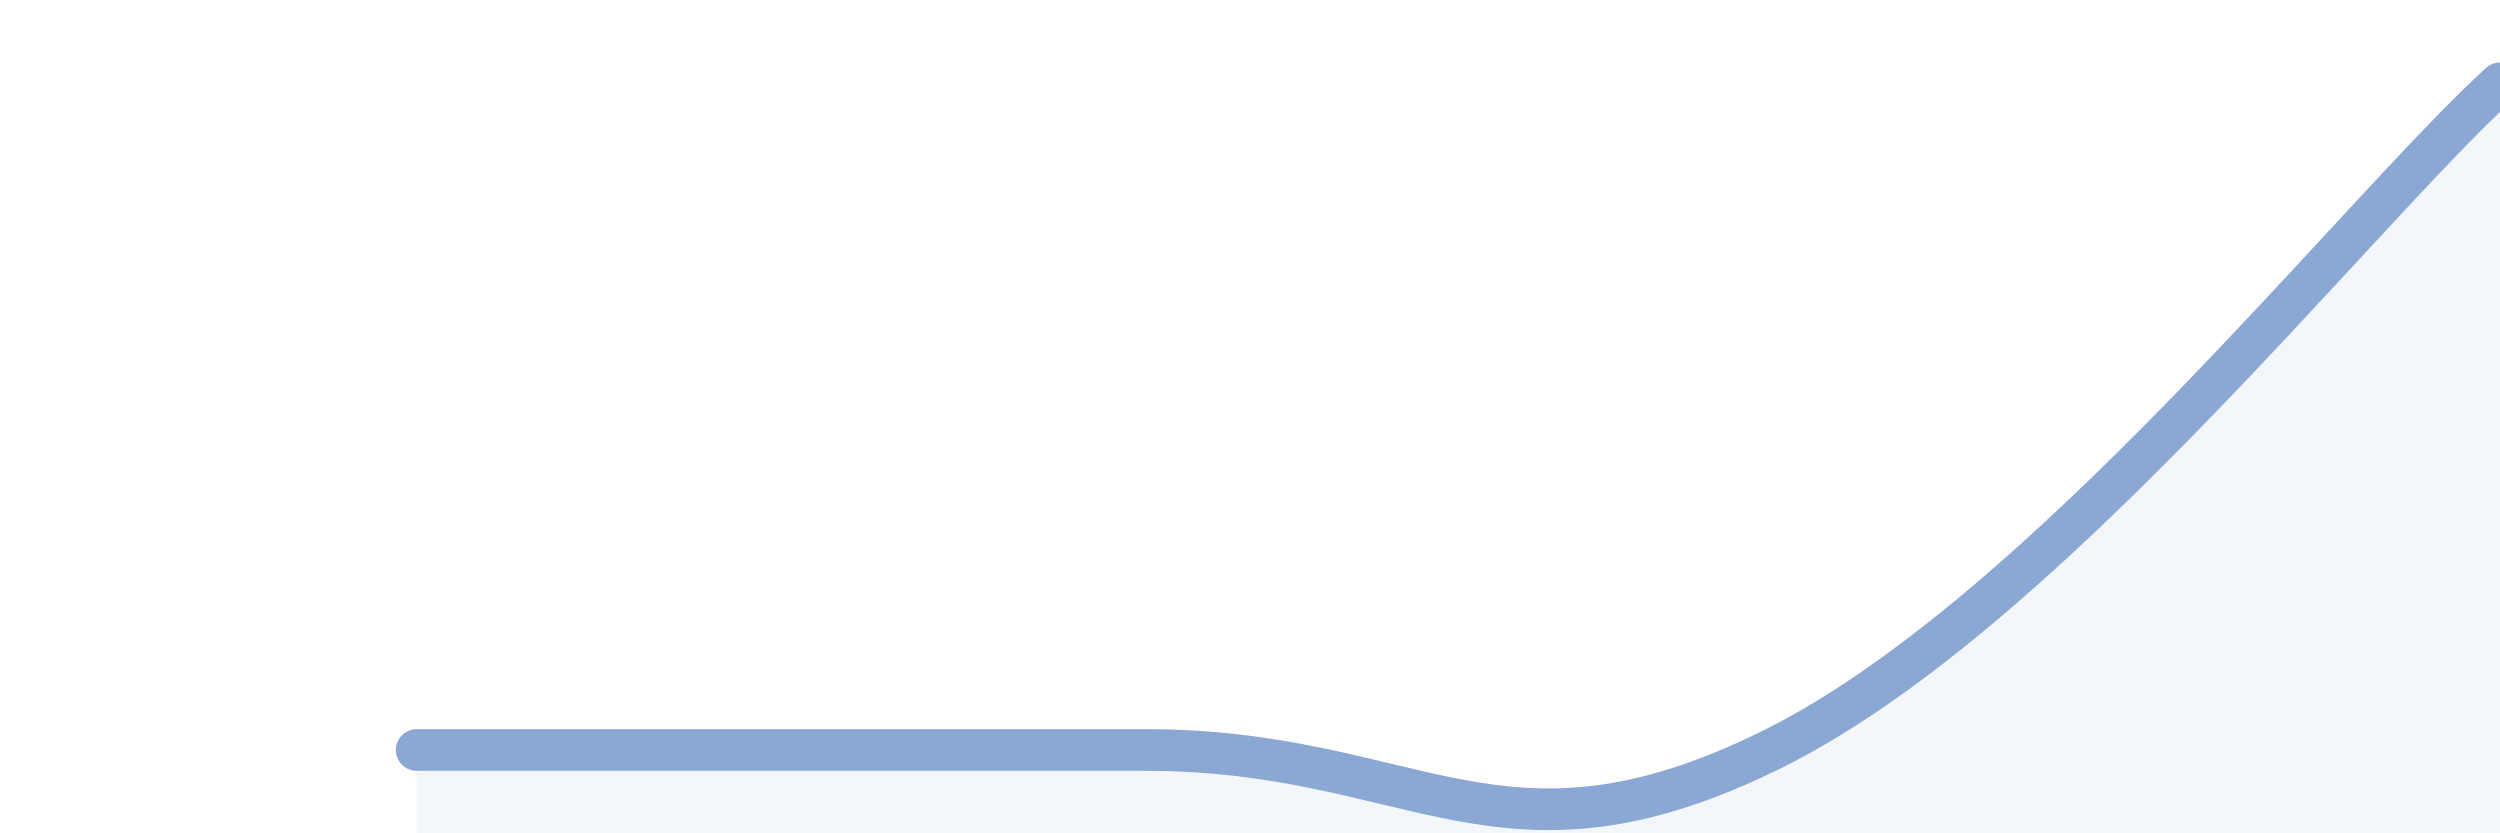 
    <svg width="60" height="20" viewBox="0 0 60 20" xmlns="http://www.w3.org/2000/svg">
      <path
        d="M 10,18 C 13.5,18 21,18 27.5,18 C 34,18 36,21.2 42.5,18 C 49,14.8 56.5,5.2 60,2L60 20L10 20Z"
        fill="#8ba7d3"
        opacity="0.1"
        stroke-linecap="round"
        stroke-linejoin="round"
      />
      <path
        d="M 10,18 C 13.5,18 21,18 27.5,18 C 34,18 36,21.2 42.5,18 C 49,14.8 56.5,5.2 60,2"
        stroke="#8ba7d3"
        stroke-width="1"
        fill="none"
        stroke-linecap="round"
        stroke-linejoin="round"
      />
    </svg>
  